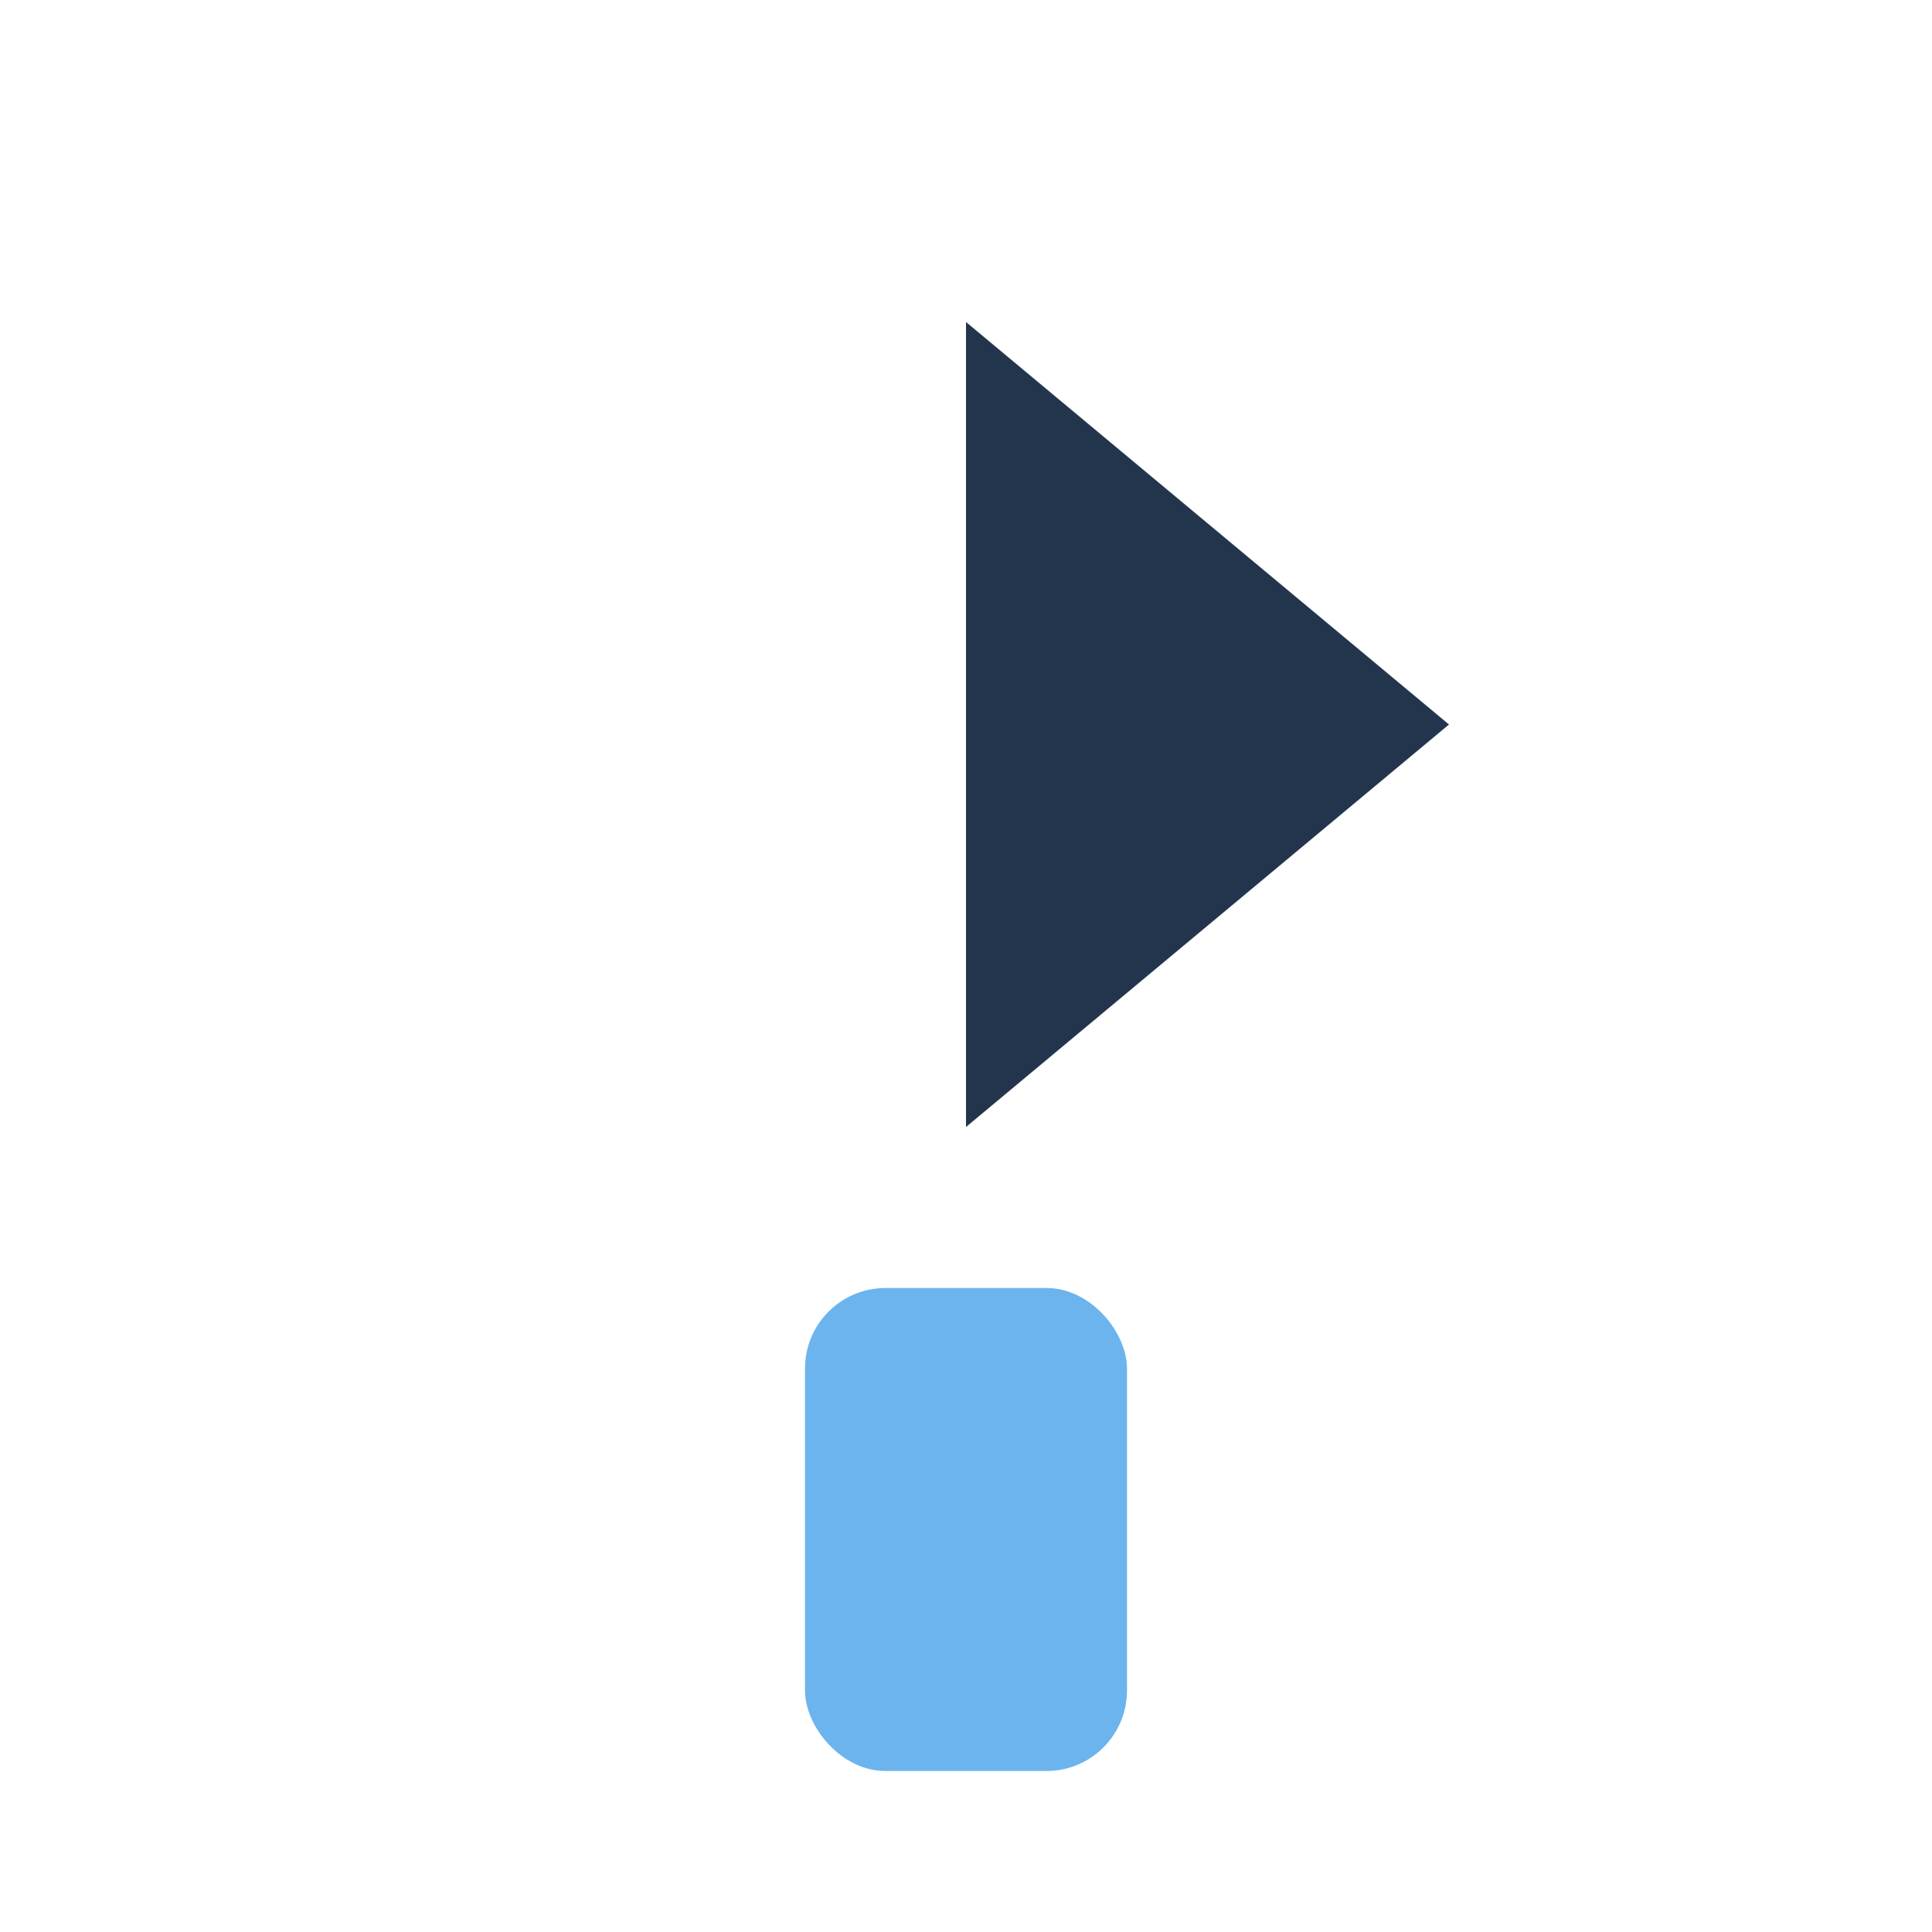 <?xml version="1.0" encoding="UTF-8"?>
<svg xmlns="http://www.w3.org/2000/svg" width="24" height="24" viewBox="0 0 24 24"><rect x="10" y="16" width="4" height="6" rx="1" fill="#6CB4EE"/><path d="M12 14V4l6 5-6 5-6-5z" fill="#22354D"/></svg>